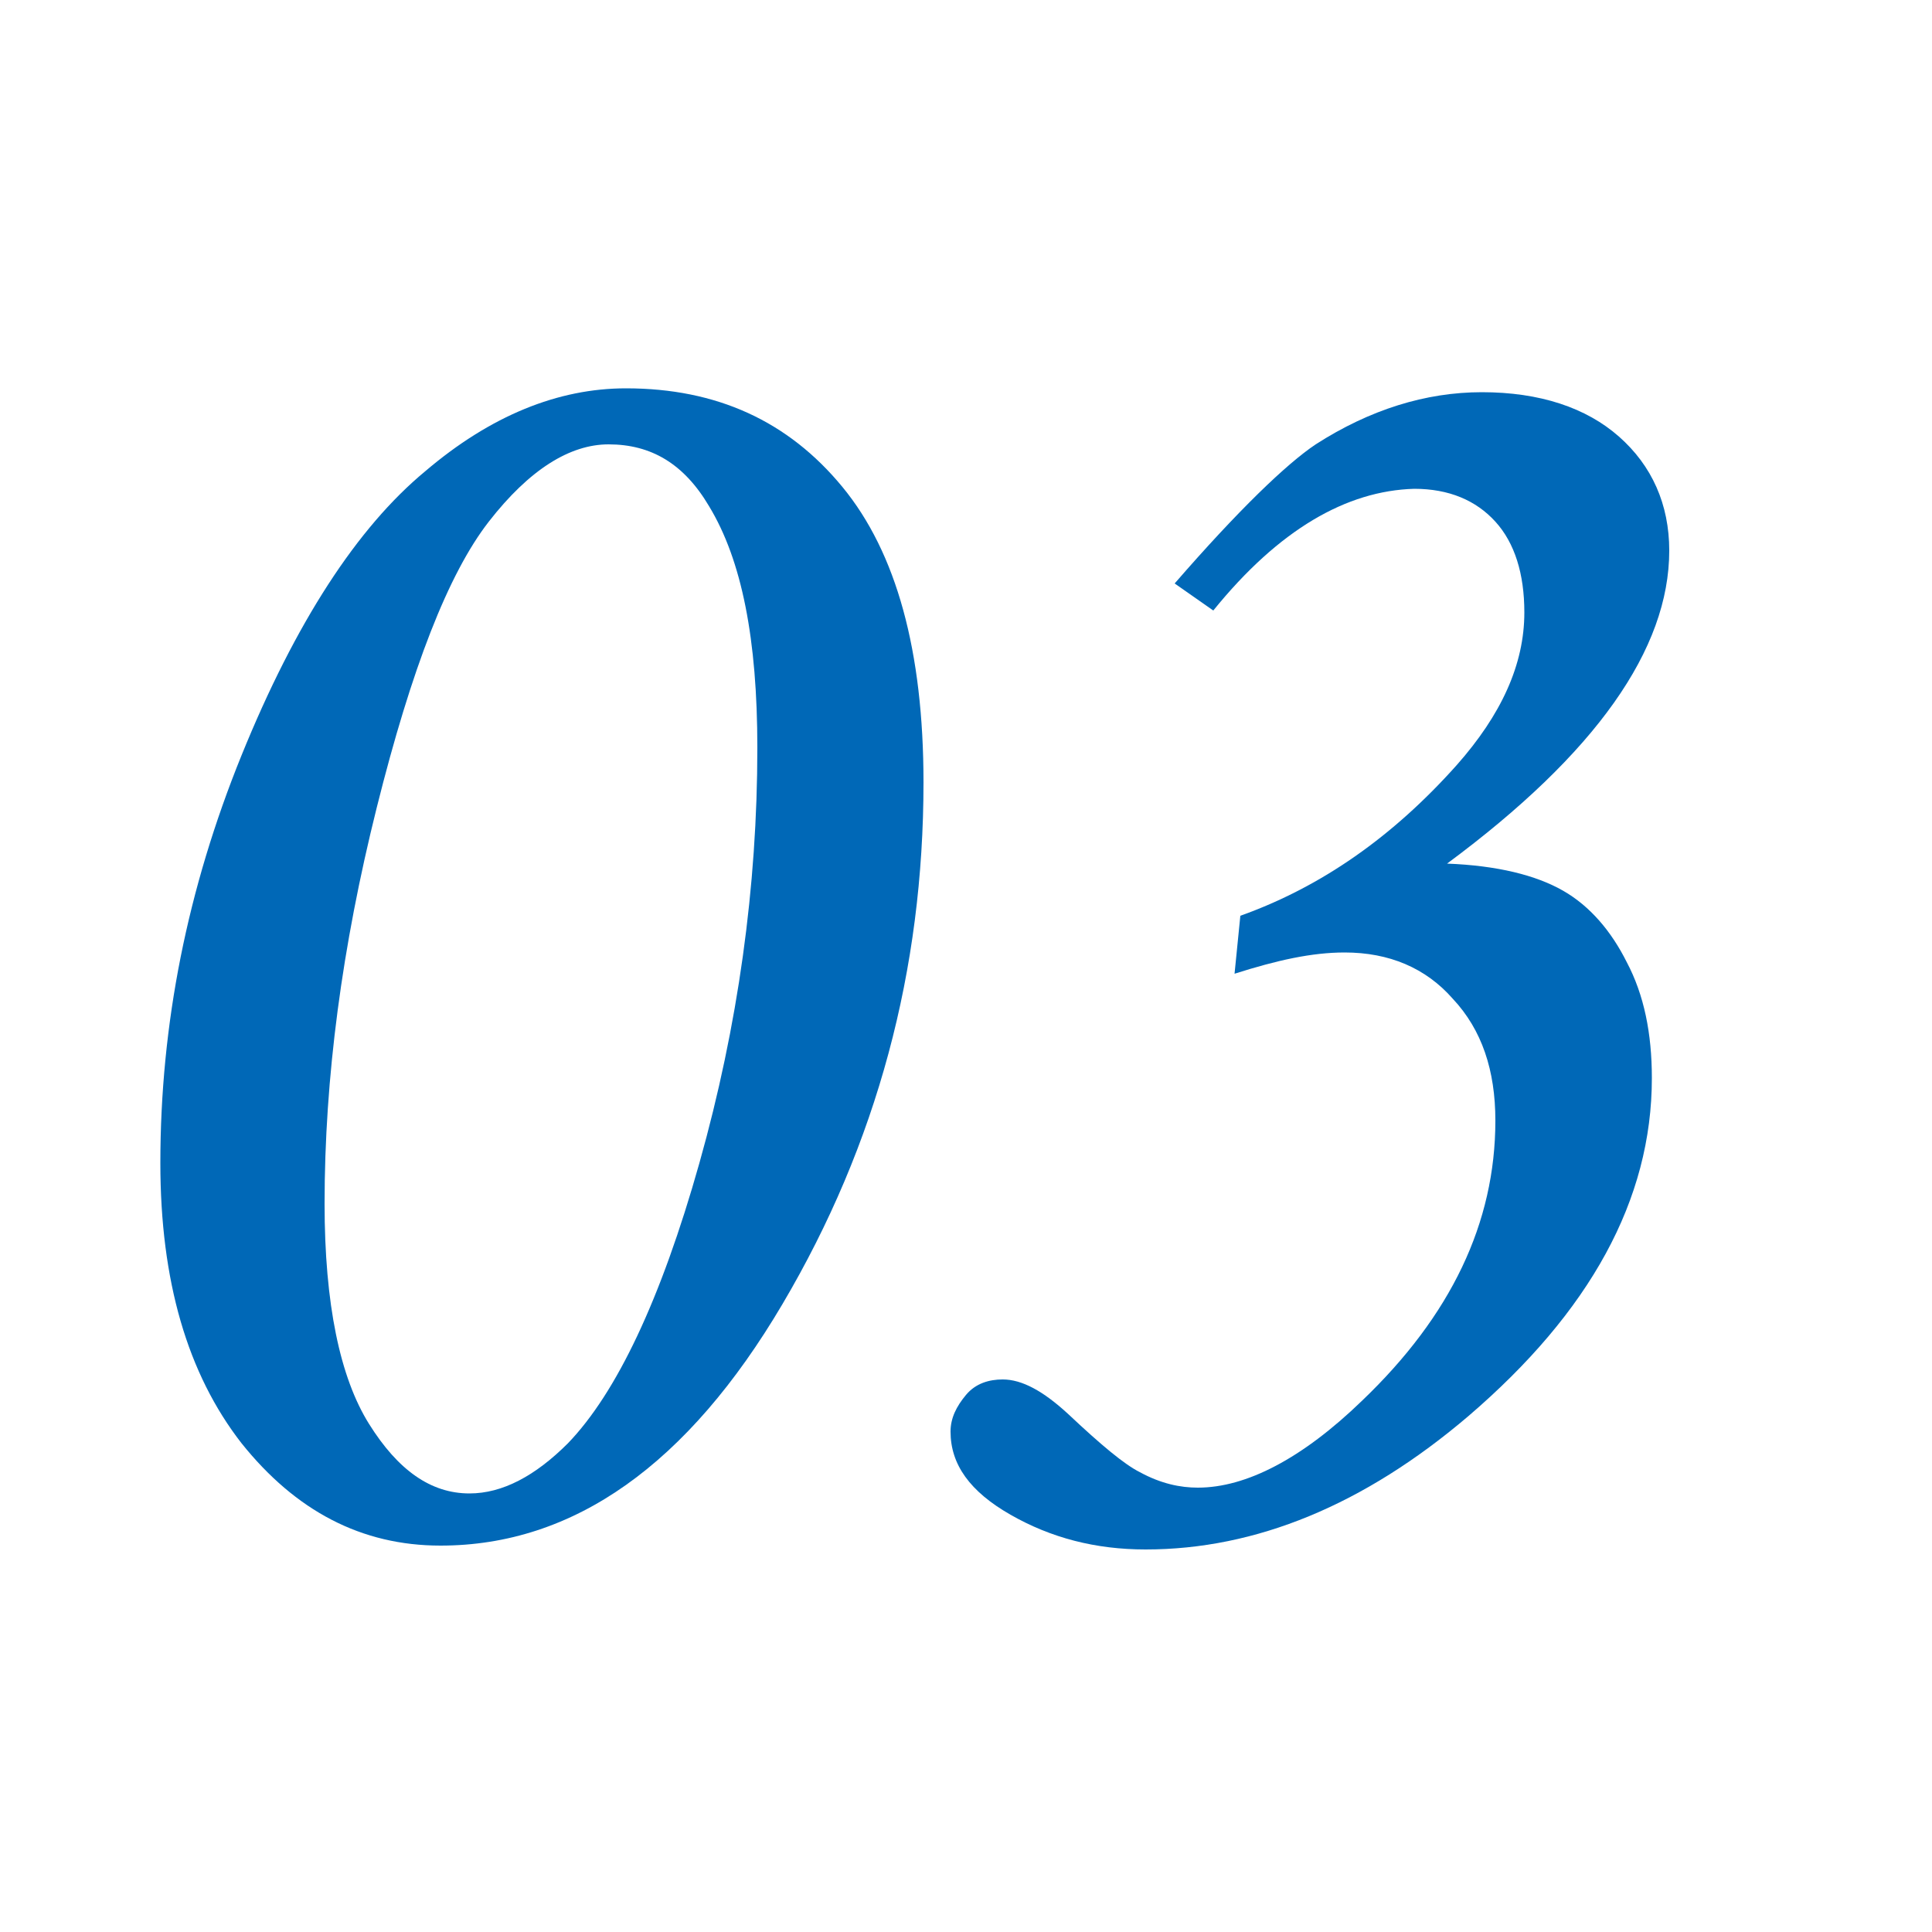 <?xml version="1.0" encoding="utf-8"?>
<!-- Generator: Adobe Illustrator 27.8.1, SVG Export Plug-In . SVG Version: 6.00 Build 0)  -->
<svg version="1.1" id="レイヤー_1" xmlns="http://www.w3.org/2000/svg" xmlns:xlink="http://www.w3.org/1999/xlink" x="0px"
	 y="0px" viewBox="0 0 100 100" style="enable-background:new 0 0 100 100;" xml:space="preserve">
<style type="text/css">
	.st0{fill:#0068b7;}
	.st1{fill:none;}
</style>
<g>
	<path class="st0" d="M32.4,20.1c4.7,0,8.4,1.7,11.2,5.1c2.8,3.4,4.2,8.5,4.2,15.3c0,9.7-2.4,18.7-7.3,27
		c-4.9,8.3-10.8,12.5-17.7,12.5c-4.1,0-7.5-1.8-10.3-5.3c-2.8-3.6-4.2-8.4-4.2-14.5c0-7.2,1.4-14.2,4.2-21.1
		c2.8-6.9,6-11.8,9.5-14.7C25.4,21.5,28.9,20.1,32.4,20.1z M31.5,23c-2,0-4.1,1.3-6.2,4c-2.1,2.7-4,7.6-5.8,14.8
		c-1.8,7.2-2.7,14-2.7,20.5c0,5.2,0.8,9,2.3,11.4c1.5,2.4,3.2,3.6,5.2,3.6c1.7,0,3.4-0.9,5.1-2.6c2.5-2.6,4.8-7.4,6.8-14.5
		c2-7.1,3-14.3,3-21.5c0-5.6-0.8-9.7-2.5-12.5C35.4,24,33.7,23,31.5,23z"/>
	<path class="st0" d="M62.8,31.6l-2-1.4c3.3-3.8,5.8-6.2,7.3-7.2c2.8-1.8,5.7-2.7,8.6-2.7c3,0,5.4,0.8,7.1,2.3
		c1.7,1.5,2.6,3.5,2.6,5.9c0,5.1-3.8,10.5-11.5,16.2c2.6,0.1,4.6,0.6,6,1.4c1.4,0.8,2.5,2.1,3.3,3.7c0.9,1.7,1.3,3.7,1.3,6
		c0,6.3-3.2,12.1-9.5,17.5c-5.4,4.6-11,6.9-16.7,6.9c-2.6,0-4.9-0.6-7-1.8c-2.1-1.2-3.1-2.6-3.1-4.3c0-0.7,0.3-1.3,0.8-1.9
		s1.2-0.8,1.9-0.8c1,0,2.1,0.6,3.4,1.8c1.7,1.6,2.9,2.6,3.7,3c1.1,0.6,2.1,0.8,3,0.8c2.5,0,5.4-1.5,8.5-4.5
		c4.6-4.4,6.9-9.2,6.9-14.5c0-2.6-0.7-4.7-2.2-6.3c-1.4-1.6-3.3-2.4-5.6-2.4c-1.7,0-3.5,0.4-5.7,1.1l0.3-3c4.2-1.5,7.9-4.1,11.2-7.8
		c2.3-2.6,3.5-5.2,3.5-7.9c0-2-0.5-3.6-1.5-4.7c-1-1.1-2.4-1.7-4.2-1.7C69.7,25.4,66.2,27.4,62.8,31.6z"/>
</g>
<rect class="st1" width="100" height="100"/>
</svg>
